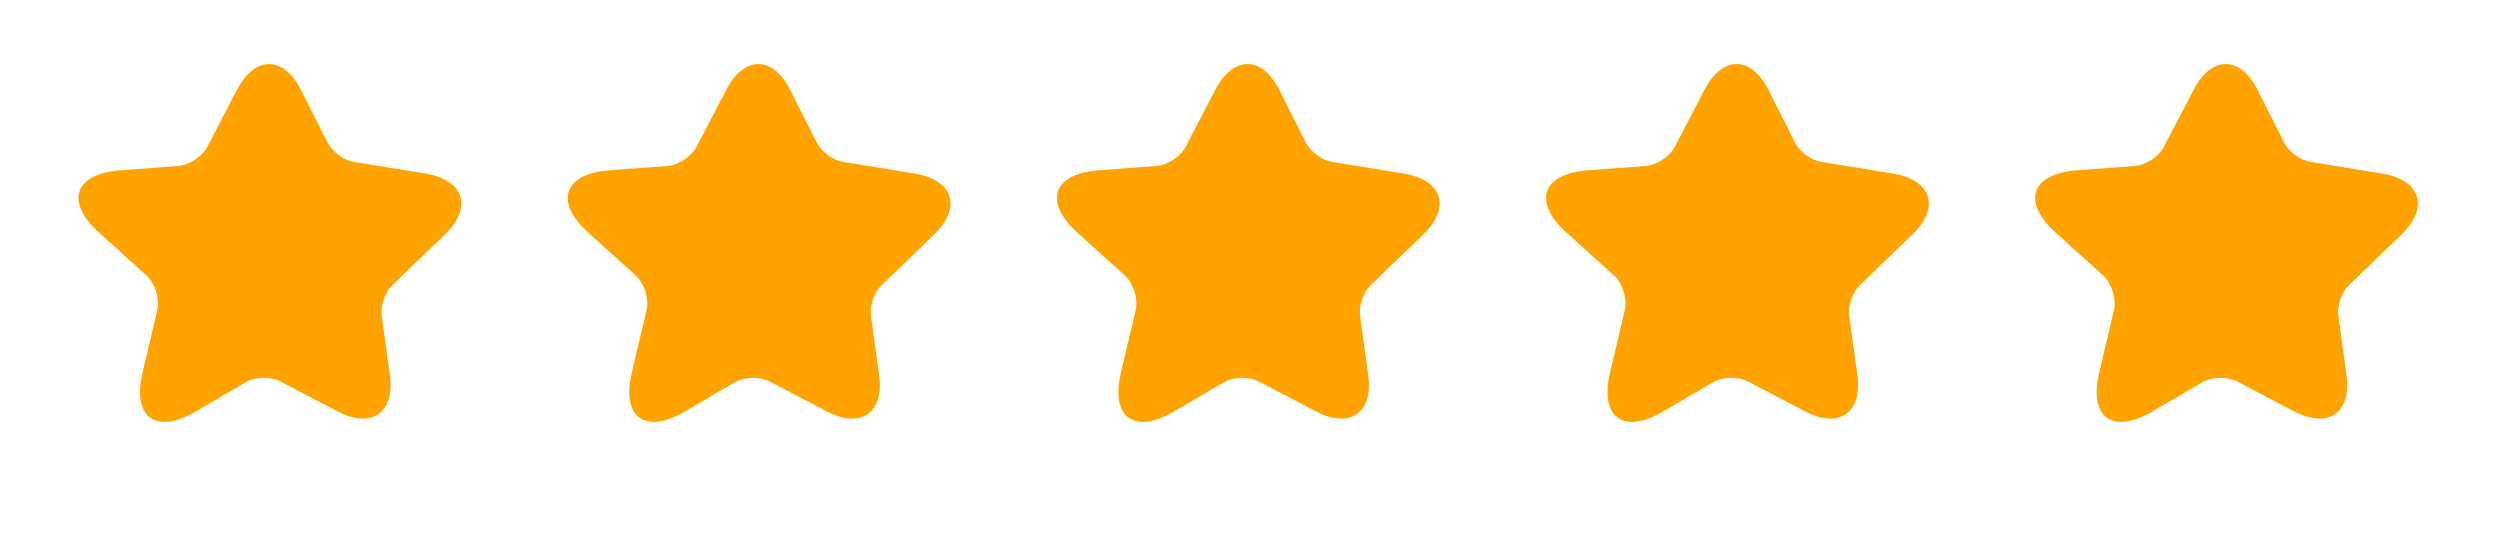 <svg width="140" height="30" viewBox="0 0 140 30" fill="none" xmlns="http://www.w3.org/2000/svg">
<path d="M24.898 13.149L21.968 15.972C21.566 16.359 21.293 17.133 21.377 17.687L21.832 20.996C22.128 23.113 20.815 24.031 18.918 23.045L15.7 21.36C15.162 21.079 14.281 21.095 13.758 21.406L10.943 23.052C8.719 24.35 7.391 23.371 7.983 20.867L8.81 17.369C8.962 16.731 8.681 15.859 8.203 15.426L5.54 13.021C3.635 11.298 4.166 9.735 6.731 9.538L9.979 9.295C10.586 9.249 11.322 8.771 11.603 8.232L13.287 5C14.281 3.11 15.883 3.118 16.846 5.022L18.349 7.997C18.607 8.498 19.259 8.984 19.813 9.067L23.835 9.72C26.005 10.084 26.483 11.624 24.898 13.149Z" fill="#FFA300"/>
<path d="M52.295 13.149L49.366 15.972C48.963 16.359 48.69 17.133 48.774 17.687L49.229 20.996C49.525 23.113 48.212 24.031 46.315 23.045L43.098 21.36C42.559 21.079 41.679 21.095 41.155 21.406L38.34 23.052C36.116 24.35 34.788 23.371 35.38 20.867L36.208 17.369C36.359 16.731 36.078 15.859 35.6 15.426L32.937 13.021C31.032 11.298 31.564 9.735 34.128 9.538L37.376 9.295C37.983 9.249 38.719 8.771 39 8.232L40.685 5C41.679 3.11 43.28 3.118 44.243 5.022L45.746 7.997C46.004 8.498 46.657 8.984 47.211 9.067L51.232 9.72C53.403 10.084 53.881 11.624 52.295 13.149Z" fill="#FFA300"/>
<path d="M79.686 13.149L76.757 15.972C76.355 16.359 76.082 17.133 76.165 17.687L76.62 20.996C76.916 23.113 75.603 24.031 73.706 23.045L70.489 21.36C69.95 21.079 69.07 21.095 68.546 21.406L65.731 23.052C63.508 24.35 62.18 23.371 62.772 20.867L63.599 17.369C63.751 16.731 63.47 15.859 62.992 15.426L60.328 13.021C58.424 11.298 58.955 9.735 61.52 9.538L64.767 9.295C65.374 9.249 66.111 8.771 66.391 8.232L68.076 5C69.07 3.11 70.671 3.118 71.635 5.022L73.137 7.997C73.395 8.498 74.048 8.984 74.602 9.067L78.624 9.72C80.794 10.084 81.272 11.624 79.686 13.149Z" fill="#FFA300"/>
<path d="M107.077 13.149L104.148 15.972C103.746 16.359 103.473 17.133 103.556 17.687L104.012 20.996C104.308 23.113 102.995 24.031 101.098 23.045L97.88 21.36C97.341 21.079 96.461 21.095 95.938 21.406L93.122 23.052C90.899 24.35 89.571 23.371 90.163 20.867L90.99 17.369C91.142 16.731 90.861 15.859 90.383 15.426L87.719 13.021C85.815 11.298 86.346 9.735 88.911 9.538L92.159 9.295C92.766 9.249 93.502 8.771 93.783 8.232L95.467 5C96.461 3.11 98.062 3.118 99.026 5.022L100.529 7.997C100.787 8.498 101.439 8.984 101.993 9.067L106.015 9.72C108.185 10.084 108.663 11.624 107.077 13.149Z" fill="#FFA300"/>
<path d="M134.469 13.149L131.539 15.972C131.137 16.359 130.864 17.133 130.948 17.687L131.403 20.996C131.699 23.113 130.386 24.031 128.489 23.045L125.272 21.36C124.733 21.079 123.853 21.095 123.329 21.406L120.514 23.052C118.29 24.35 116.962 23.371 117.554 20.867L118.381 17.369C118.533 16.731 118.252 15.859 117.774 15.426L115.111 13.021C113.206 11.298 113.737 9.735 116.302 9.538L119.55 9.295C120.157 9.249 120.893 8.771 121.174 8.232L122.858 5C123.853 3.11 125.454 3.118 126.417 5.022L127.92 7.997C128.178 8.498 128.83 8.984 129.384 9.067L133.406 9.72C135.576 10.084 136.054 11.624 134.469 13.149Z" fill="#FFA300"/>
</svg>
